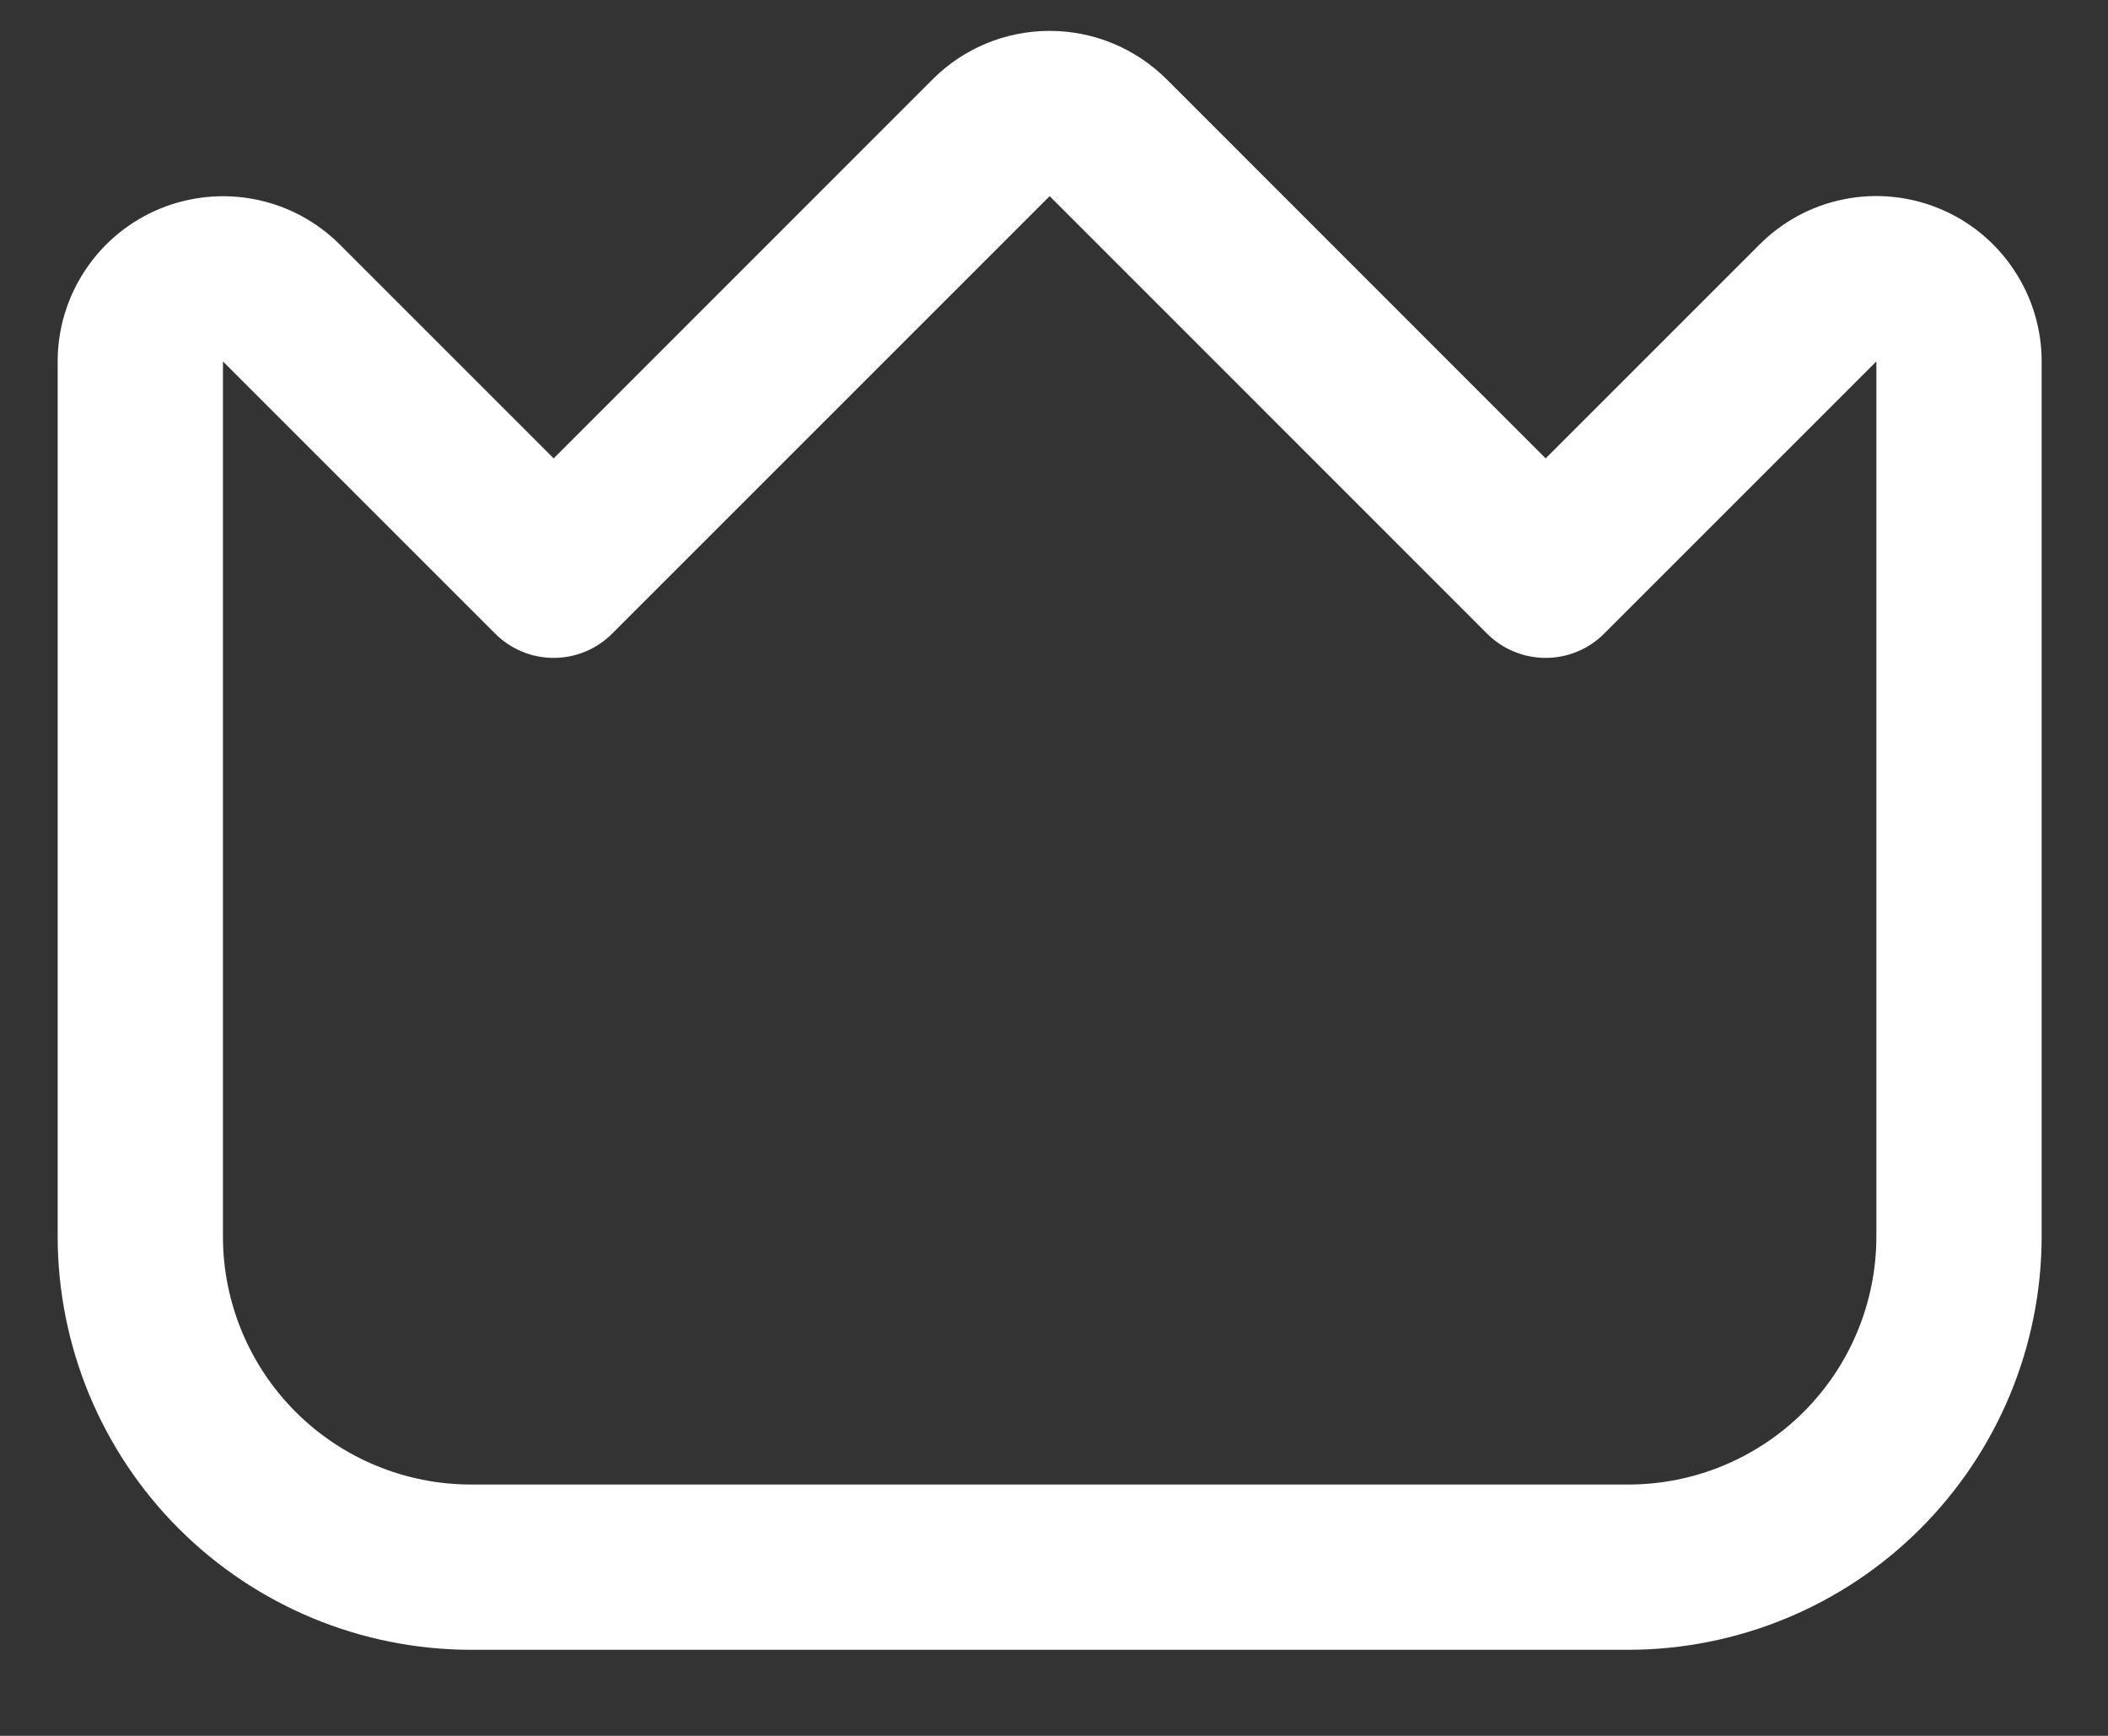 <svg width="17" height="14" viewBox="0 0 17 14" fill="none" xmlns="http://www.w3.org/2000/svg">
<rect x="0" y="0" width="17" height="14" fill="#333333" stroke="none"/>
<path d="M15.642 1.683C15.399 1.582 15.13 1.555 14.871 1.607C14.613 1.658 14.375 1.786 14.189 1.973L12.465 3.697L9.408 0.639C9.157 0.389 8.818 0.249 8.465 0.249C8.111 0.249 7.772 0.389 7.522 0.639L4.465 3.697L2.741 1.973C2.554 1.786 2.317 1.659 2.058 1.608C1.8 1.557 1.532 1.583 1.288 1.684C1.044 1.785 0.836 1.956 0.69 2.175C0.543 2.394 0.465 2.652 0.465 2.915V9.973C0.466 10.857 0.817 11.704 1.442 12.329C2.067 12.954 2.914 13.305 3.798 13.306H13.132C14.015 13.305 14.863 12.954 15.487 12.329C16.112 11.704 16.464 10.857 16.465 9.973V2.915C16.465 2.652 16.387 2.394 16.24 2.175C16.094 1.955 15.886 1.784 15.642 1.683V1.683ZM15.132 9.973C15.132 10.503 14.921 11.012 14.546 11.387C14.171 11.762 13.662 11.973 13.132 11.973H3.798C3.268 11.973 2.759 11.762 2.384 11.387C2.009 11.012 1.798 10.503 1.798 9.973V2.915L3.994 5.111C4.119 5.236 4.288 5.306 4.465 5.306C4.642 5.306 4.811 5.236 4.936 5.111L8.465 1.582L11.993 5.111C12.118 5.236 12.288 5.306 12.465 5.306C12.642 5.306 12.811 5.236 12.936 5.111L15.132 2.915V9.973Z" fill="white"/>
</svg>
